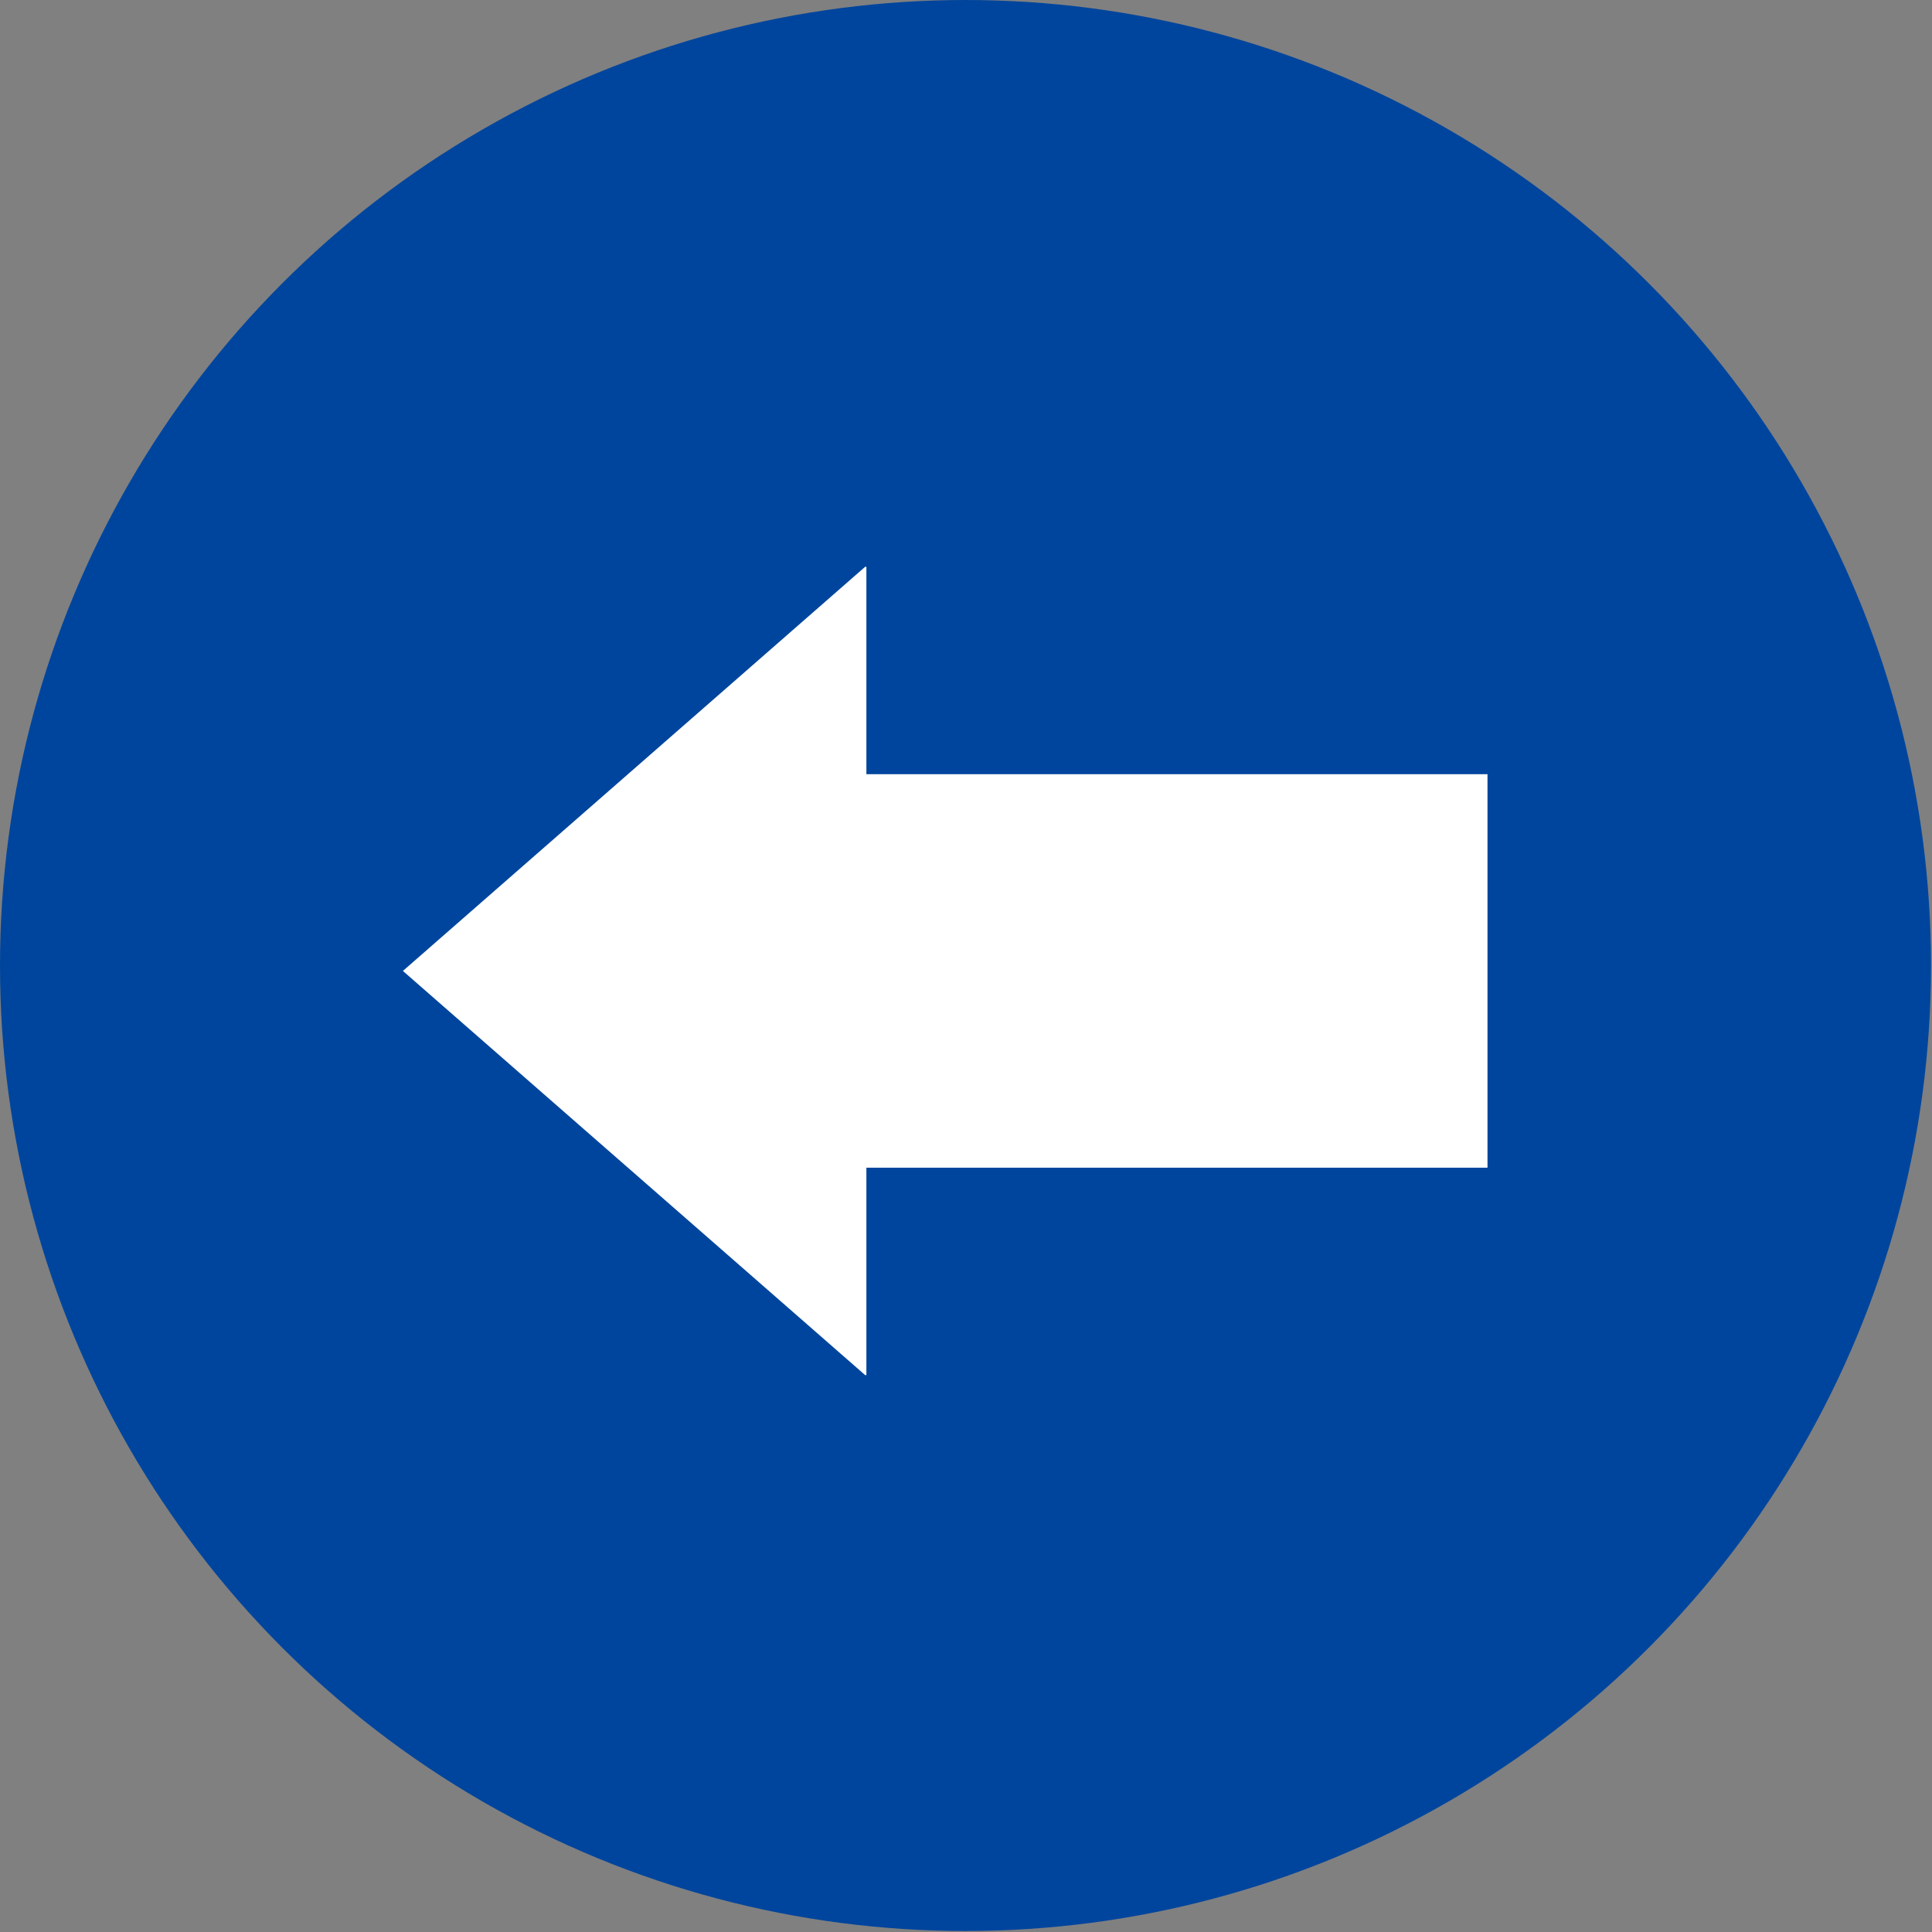 <?xml version="1.0" encoding="utf-8"?>
<!-- Generator: Adobe Illustrator 25.4.8, SVG Export Plug-In . SVG Version: 6.00 Build 0)  -->
<svg version="1.1" id="レイヤー_1" xmlns="http://www.w3.org/2000/svg" xmlns:xlink="http://www.w3.org/1999/xlink" x="0px"
	 y="0px" viewBox="0 0 19.55 19.55" style="enable-background:new 0 0 19.55 19.55;" xml:space="preserve">
<rect x="0" y="0" width="19.55" height="19.55" fill="#808080" stroke="none"/>
<style type="text/css">
	.st0{fill:#00459D;}
	.st1{fill:#FFFFFF;}
</style>
<g id="レイヤー_2_00000142859599483735179380000014633848467924930215_">
	<g id="内容">
		<circle class="st0" cx="9.77" cy="9.77" r="9.77"/>
	</g>
</g>
<g>
	<path class="st1" d="M15.051,11.816H8.767v2.099H8.755L4.077,9.825l4.678-4.09h0.012v2.099h6.285V11.816
		z"/>
</g>
</svg>
